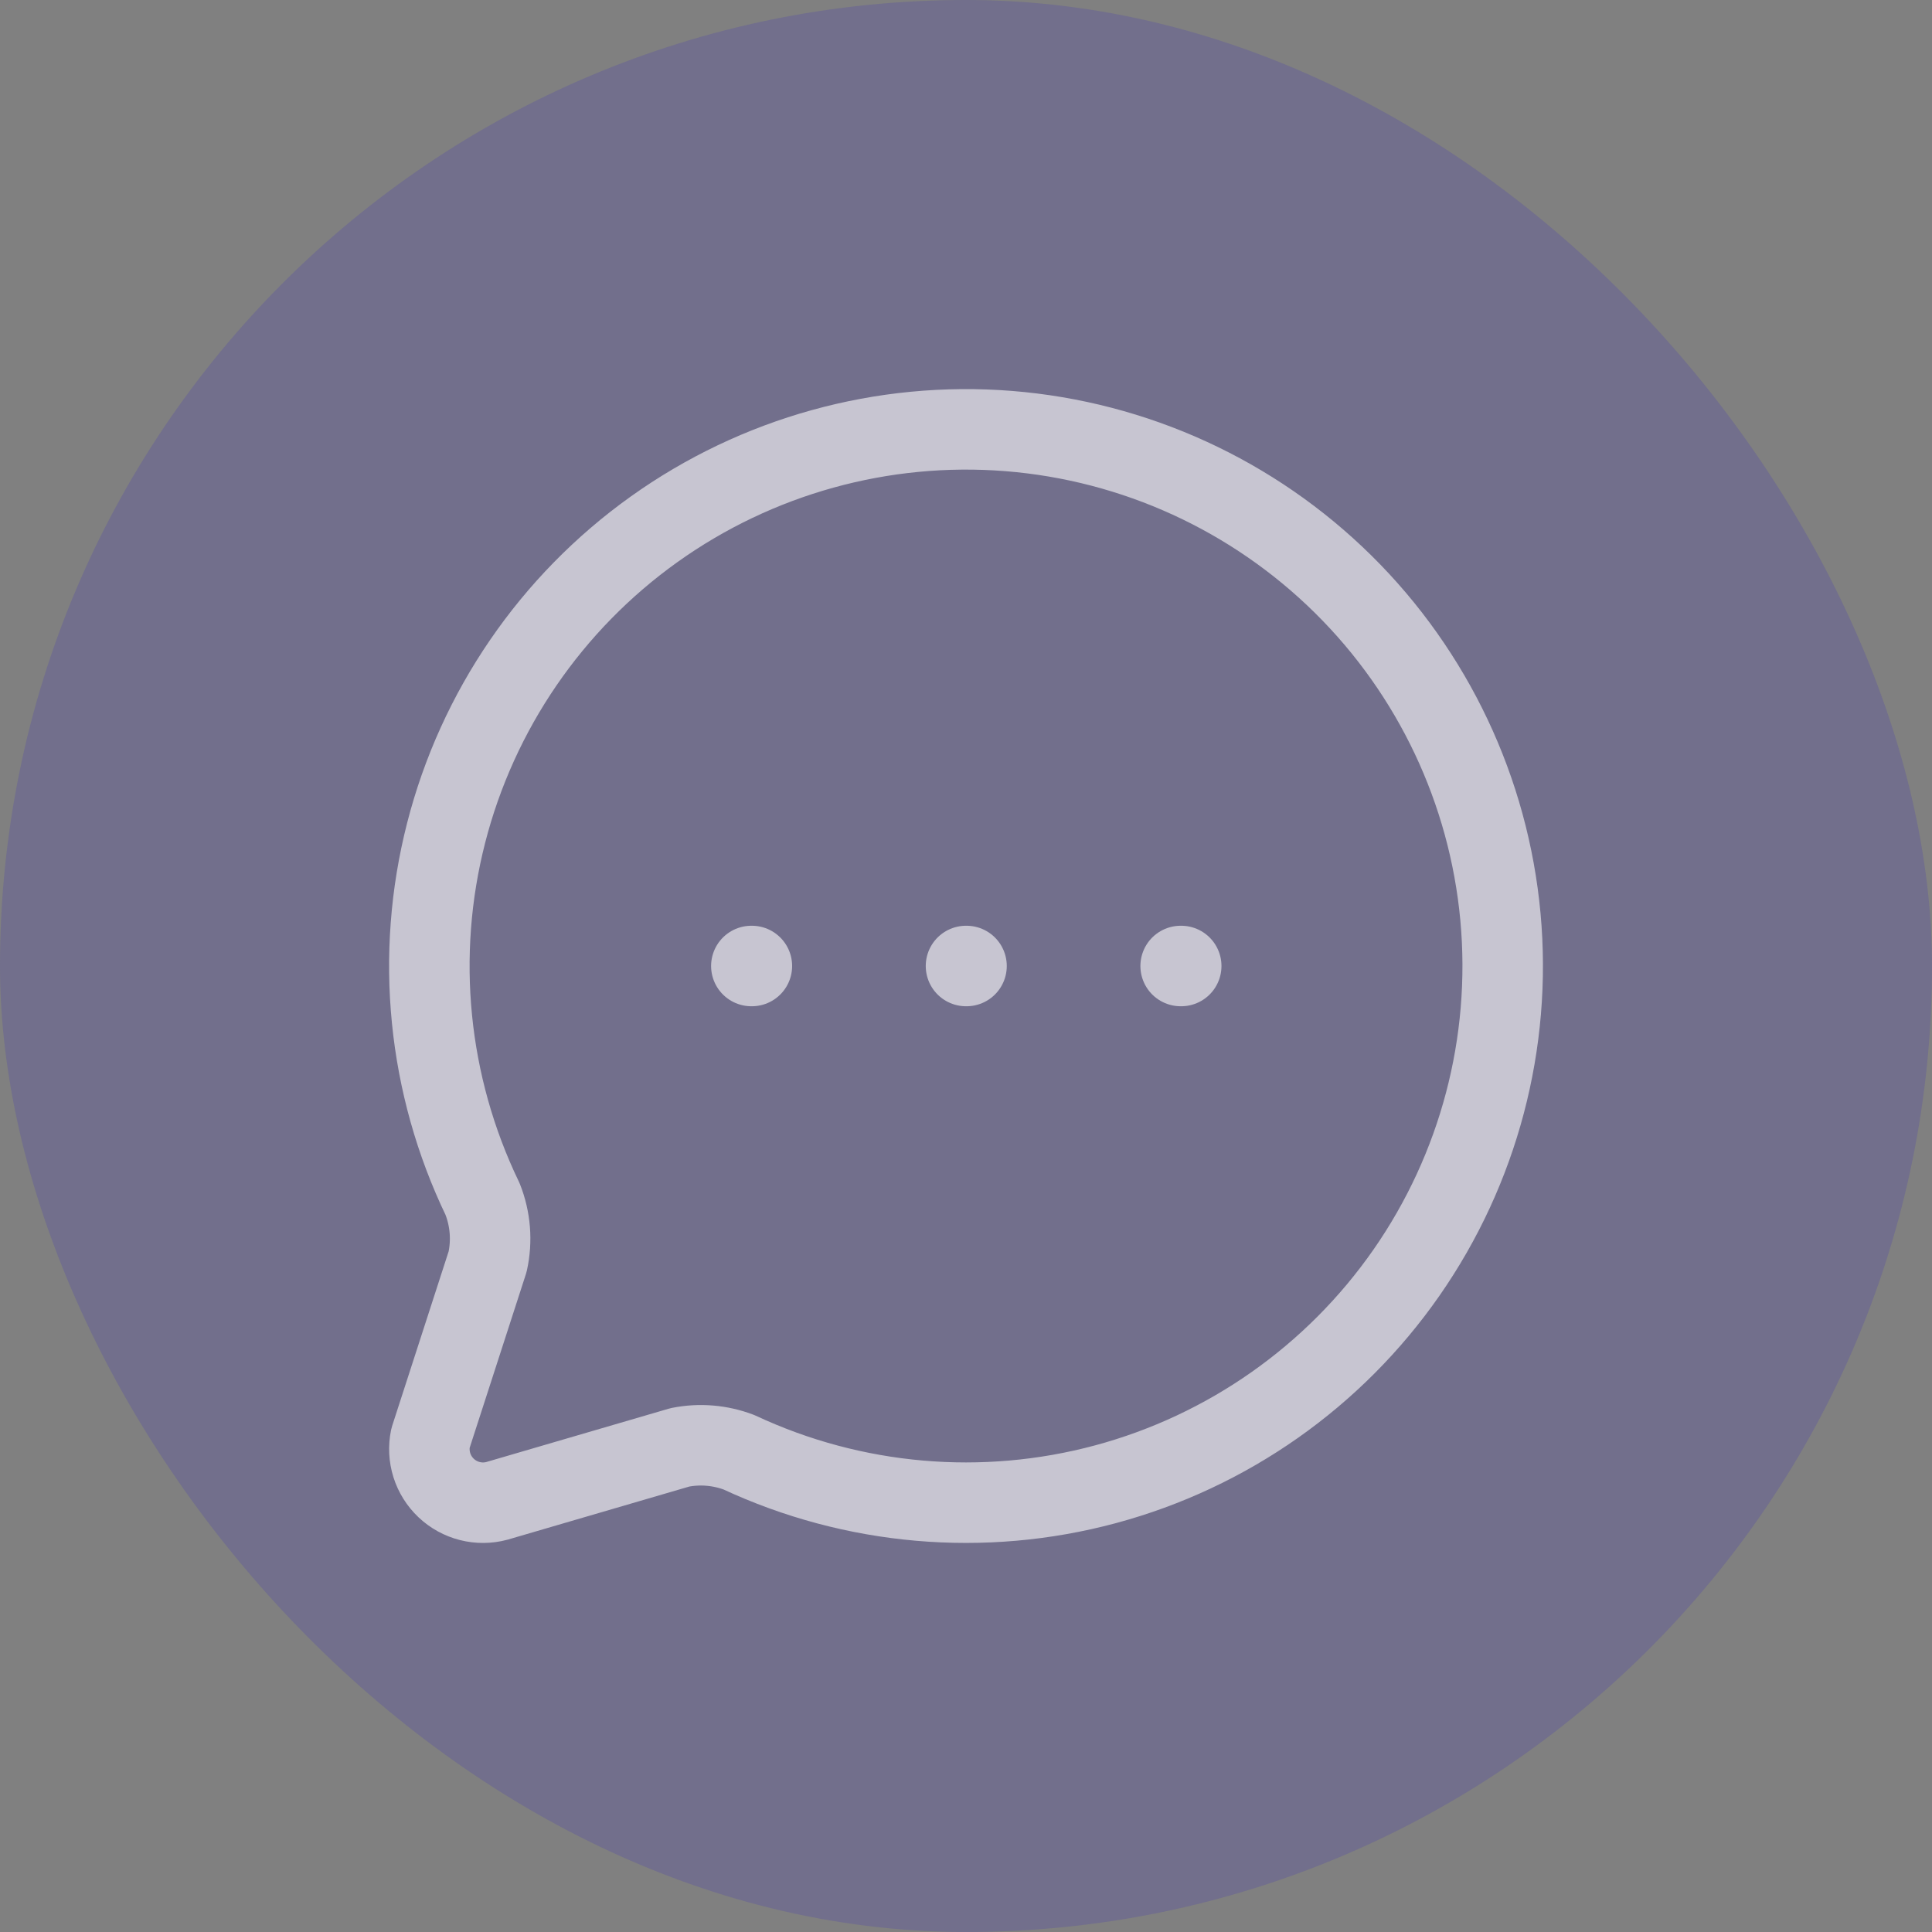 <svg width="48" height="48" viewBox="0 0 48 48" fill="none" xmlns="http://www.w3.org/2000/svg">
<rect x="0" y="0" width="48" height="48" fill="#808080" stroke="none"/>
<rect width="48" height="48" rx="24" fill="#5348A8" fill-opacity="0.3"/>
<path d="M11.989 29.789C12.185 30.284 12.229 30.826 12.115 31.345L10.695 35.732C10.649 35.955 10.661 36.185 10.729 36.402C10.797 36.618 10.92 36.814 11.085 36.97C11.25 37.126 11.452 37.237 11.672 37.293C11.892 37.349 12.123 37.348 12.343 37.289L16.893 35.959C17.384 35.861 17.891 35.904 18.359 36.081C21.206 37.411 24.431 37.692 27.465 36.876C30.5 36.059 33.148 34.197 34.944 31.618C36.739 29.039 37.566 25.909 37.278 22.779C36.99 19.65 35.606 16.723 33.371 14.515C31.135 12.307 28.192 10.959 25.059 10.709C21.927 10.46 18.807 11.325 16.25 13.151C13.693 14.978 11.863 17.649 11.084 20.693C10.304 23.737 10.625 26.959 11.989 29.789Z" stroke="white" stroke-opacity="0.6" stroke-width="2" stroke-linecap="round" stroke-linejoin="round"/>
<path d="M18.667 24H18.68" stroke="white" stroke-opacity="0.6" stroke-width="2" stroke-linecap="round" stroke-linejoin="round"/>
<path d="M24 24H24.013" stroke="white" stroke-opacity="0.6" stroke-width="2" stroke-linecap="round" stroke-linejoin="round"/>
<path d="M29.333 24H29.347" stroke="white" stroke-opacity="0.6" stroke-width="2" stroke-linecap="round" stroke-linejoin="round"/>
</svg>
